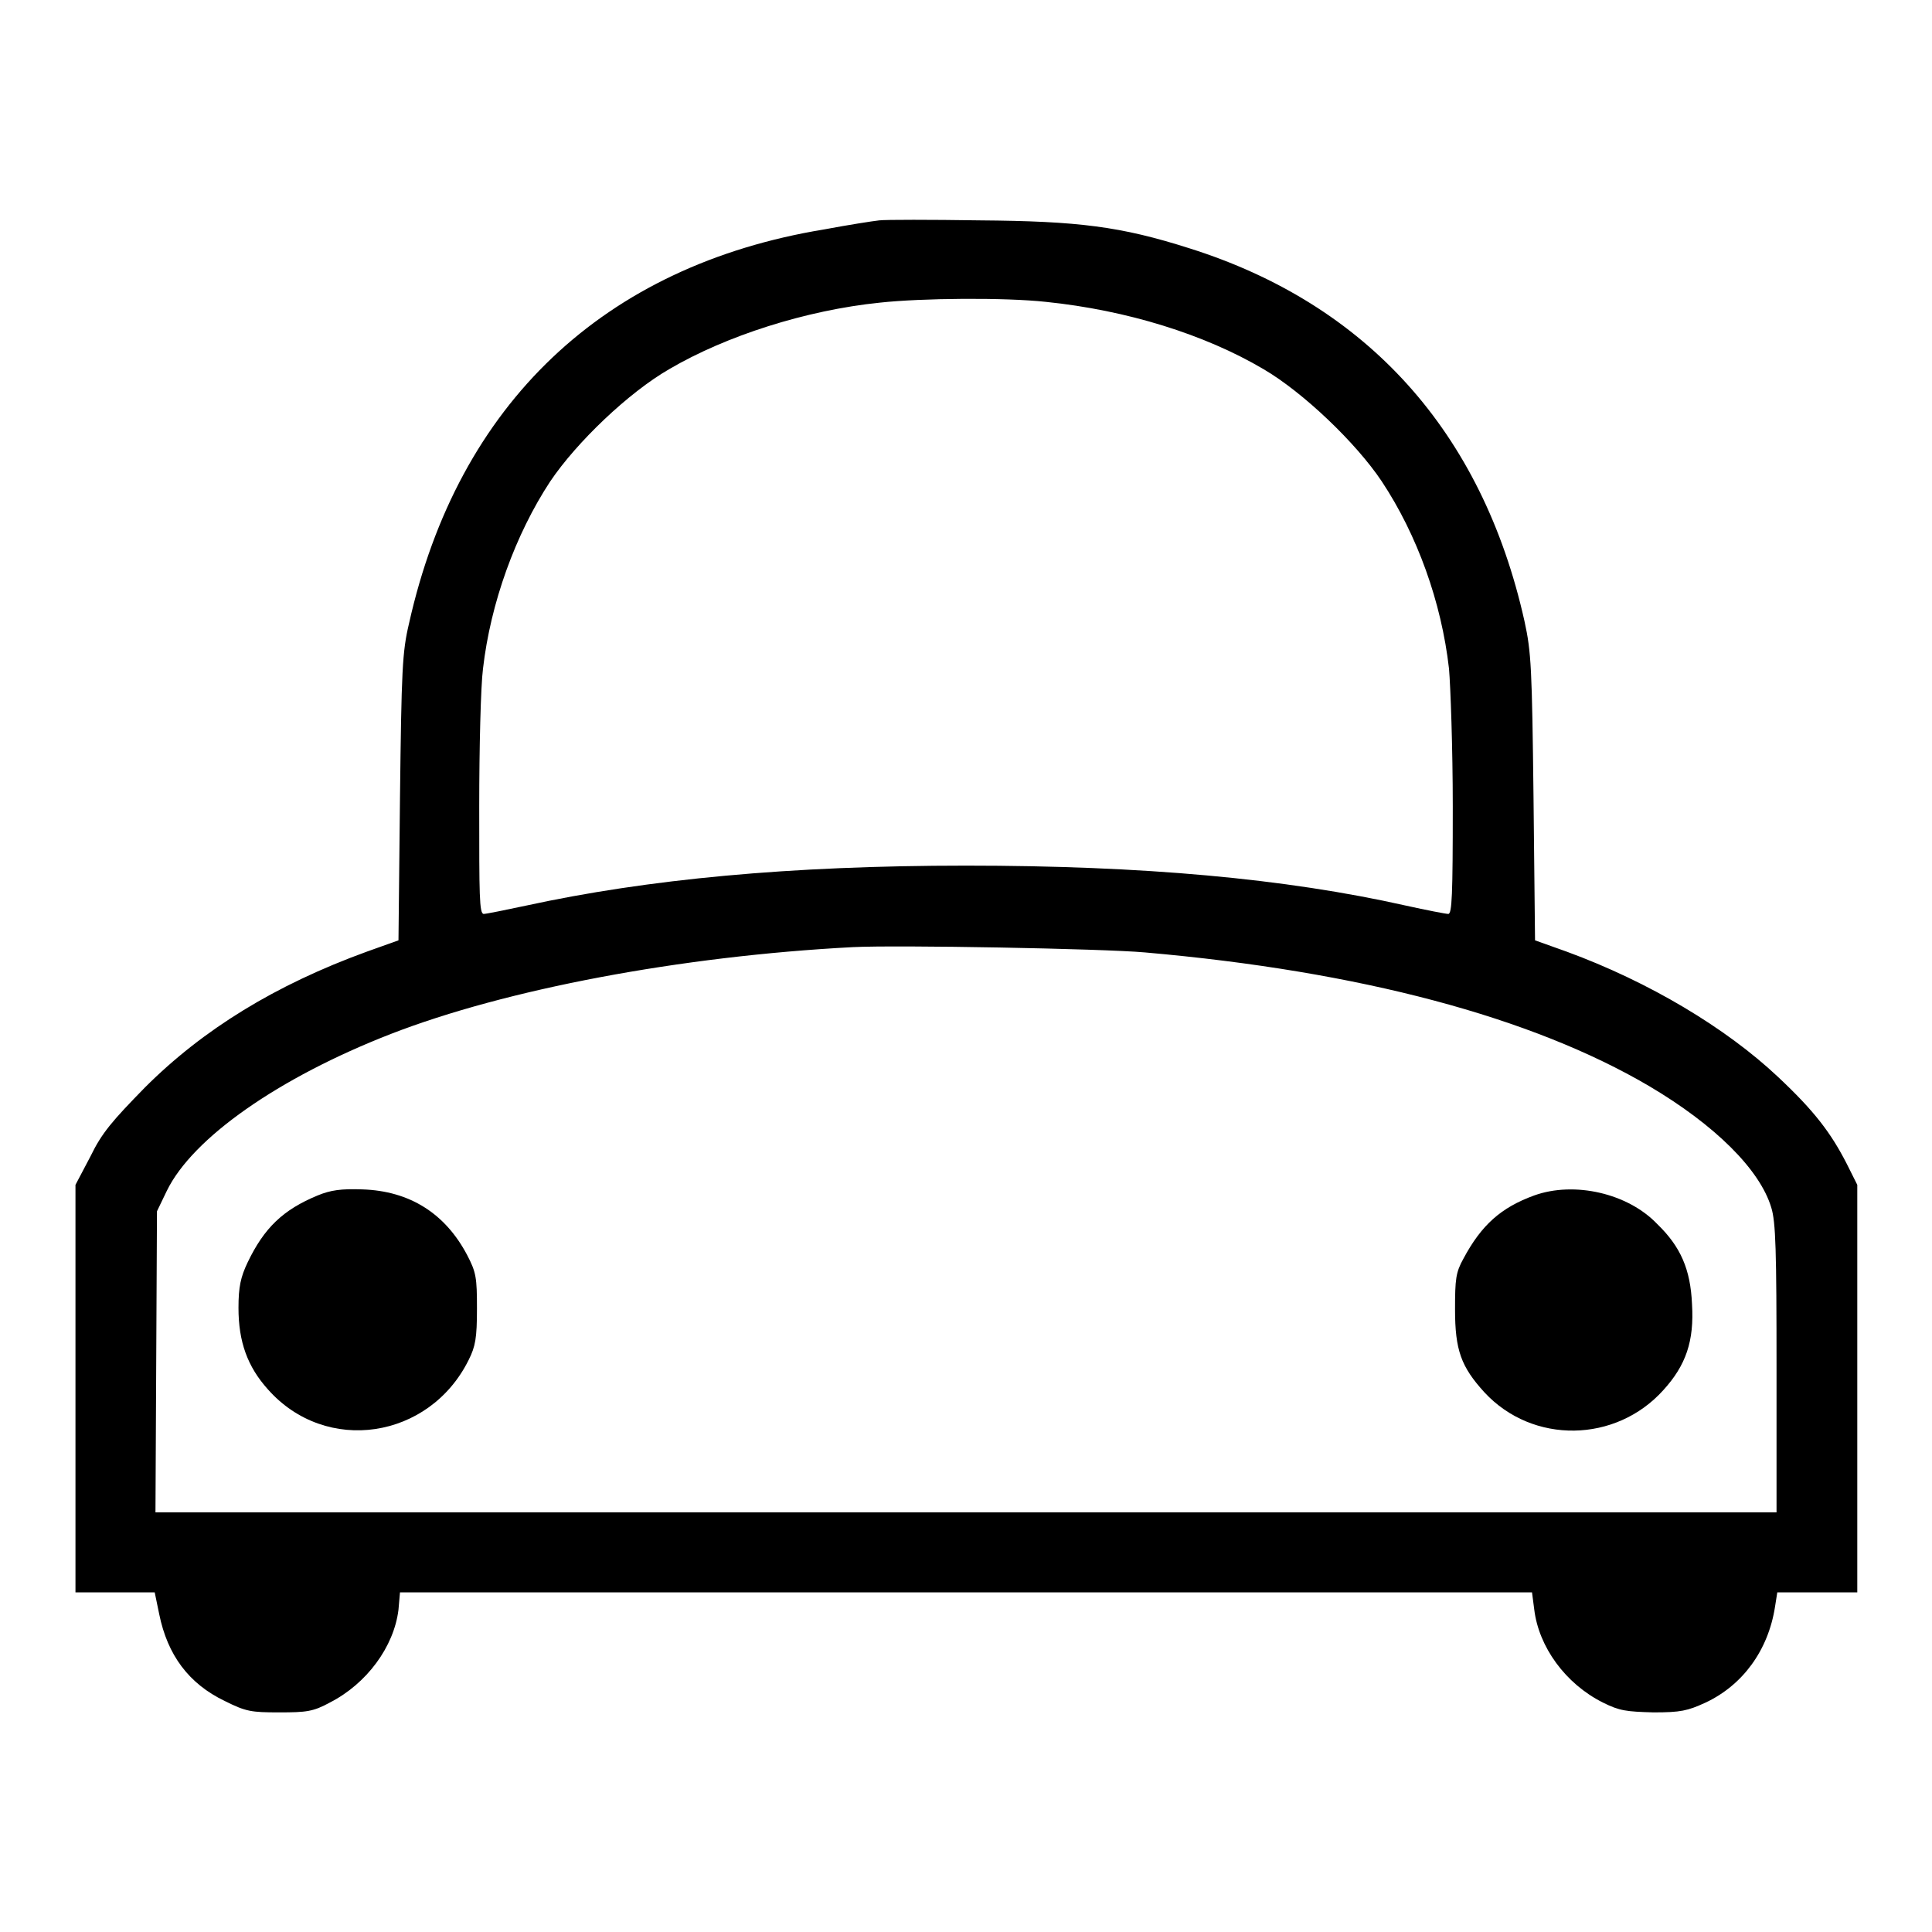 <?xml version="1.0" encoding="utf-8"?>
<!-- Svg Vector Icons : http://www.onlinewebfonts.com/icon -->
<!DOCTYPE svg PUBLIC "-//W3C//DTD SVG 1.1//EN" "http://www.w3.org/Graphics/SVG/1.1/DTD/svg11.dtd">
<svg version="1.1" xmlns="http://www.w3.org/2000/svg" xmlns:xlink="http://www.w3.org/1999/xlink" x="0px" y="0px" viewBox="0 0 256 256" enable-background="new 0 0 256 256" xml:space="preserve">
<g><g><g><path fill="#000000" d="M116.5,29.2c-0.9,0.1-4.1,0.6-7.3,1.2c-29.2,4.8-48.5,23.1-55,52.2c-0.9,3.8-1,6.1-1.2,23.1l-0.2,18.9l-4.2,1.5c-12.1,4.4-21.7,10.3-29.4,18c-4.3,4.4-5.7,6-7.2,9.1L10,157v27v27h5.3h5.2l0.6,2.9c1.1,5.4,3.9,9.2,8.7,11.5c2.8,1.4,3.5,1.5,7.2,1.5c3.6,0,4.5-0.1,6.7-1.3c4.9-2.5,8.5-7.4,9.1-12.3L53,211h75h75l0.3,2.3c0.6,4.9,4.1,9.8,9.1,12.3c2.2,1.1,3.1,1.2,6.7,1.3c3.6,0,4.5-0.2,6.9-1.3c4.9-2.3,8.3-6.9,9.2-12.7l0.3-1.9h5.3h5.3v-27v-27l-1.4-2.8c-2.1-4.1-4.3-7-9.1-11.5c-6.9-6.5-17.1-12.6-28-16.6l-4.2-1.5l-0.2-18.9c-0.2-17.2-0.3-19.3-1.2-23.4c-5.6-25.1-20.9-42-44.4-49.4c-9.1-2.9-14.7-3.6-27.8-3.7C123.3,29.1,117.4,29.1,116.5,29.2z M138.6,40c10.7,1.1,21,4.3,28.8,8.9c5.3,3.1,12.3,9.8,15.7,14.9c4.7,7.1,7.9,16,8.9,24.8c0.2,2.3,0.5,10.5,0.5,18.3c0,11.7-0.1,14.2-0.6,14.2c-0.3,0-2.9-0.5-5.6-1.1c-16-3.6-34.9-5.3-58.3-5.3s-42.2,1.8-58.3,5.3c-2.8,0.6-5.3,1.1-5.6,1.1c-0.6,0-0.6-2.5-0.6-14.2c0-7.8,0.2-16,0.5-18.3c1-8.7,4.3-17.8,8.9-24.8c3.5-5.2,10.4-11.8,15.8-14.9c7.5-4.4,18.1-7.8,27.9-8.8C122.1,39.5,133.1,39.4,138.6,40z M151.7,126.2c28.6,2.5,51.3,8.6,66.8,17.7c8.8,5.2,14.7,11.1,16.2,16.1c0.6,1.9,0.7,5.7,0.7,21.4v19H128H20.6l0.1-20l0.1-19.9l1.3-2.7c3.4-7,14.8-15,29.7-20.8c15.2-5.9,38.3-10.3,61.2-11.5C118.9,125.2,146.1,125.7,151.7,126.2z"/><path fill="#000000" d="M42.1,158.4c-4.6,1.9-7.1,4.3-9.3,8.9c-0.9,1.9-1.2,3.2-1.2,6c0,4.5,1.2,7.8,3.9,10.8c7.7,8.7,21.4,6.6,26.6-3.9c0.9-1.8,1.1-2.9,1.1-6.8c0-4.1-0.1-4.8-1.3-7.1c-2.9-5.5-7.6-8.5-13.9-8.7C45.2,157.5,43.8,157.7,42.1,158.4z"/><path fill="#000000" d="M203.3,158.4c-4.4,1.6-7,3.9-9.4,8.4c-1,1.8-1.1,2.7-1.1,6.7c0,5.4,0.8,7.6,3.9,11c6.4,6.9,17.4,6.7,23.7-0.3c3-3.3,4.1-6.5,3.8-11.4c-0.2-4.6-1.5-7.6-4.6-10.6C215.7,158.1,208.6,156.5,203.3,158.4z"/></g></g></g>
</svg>